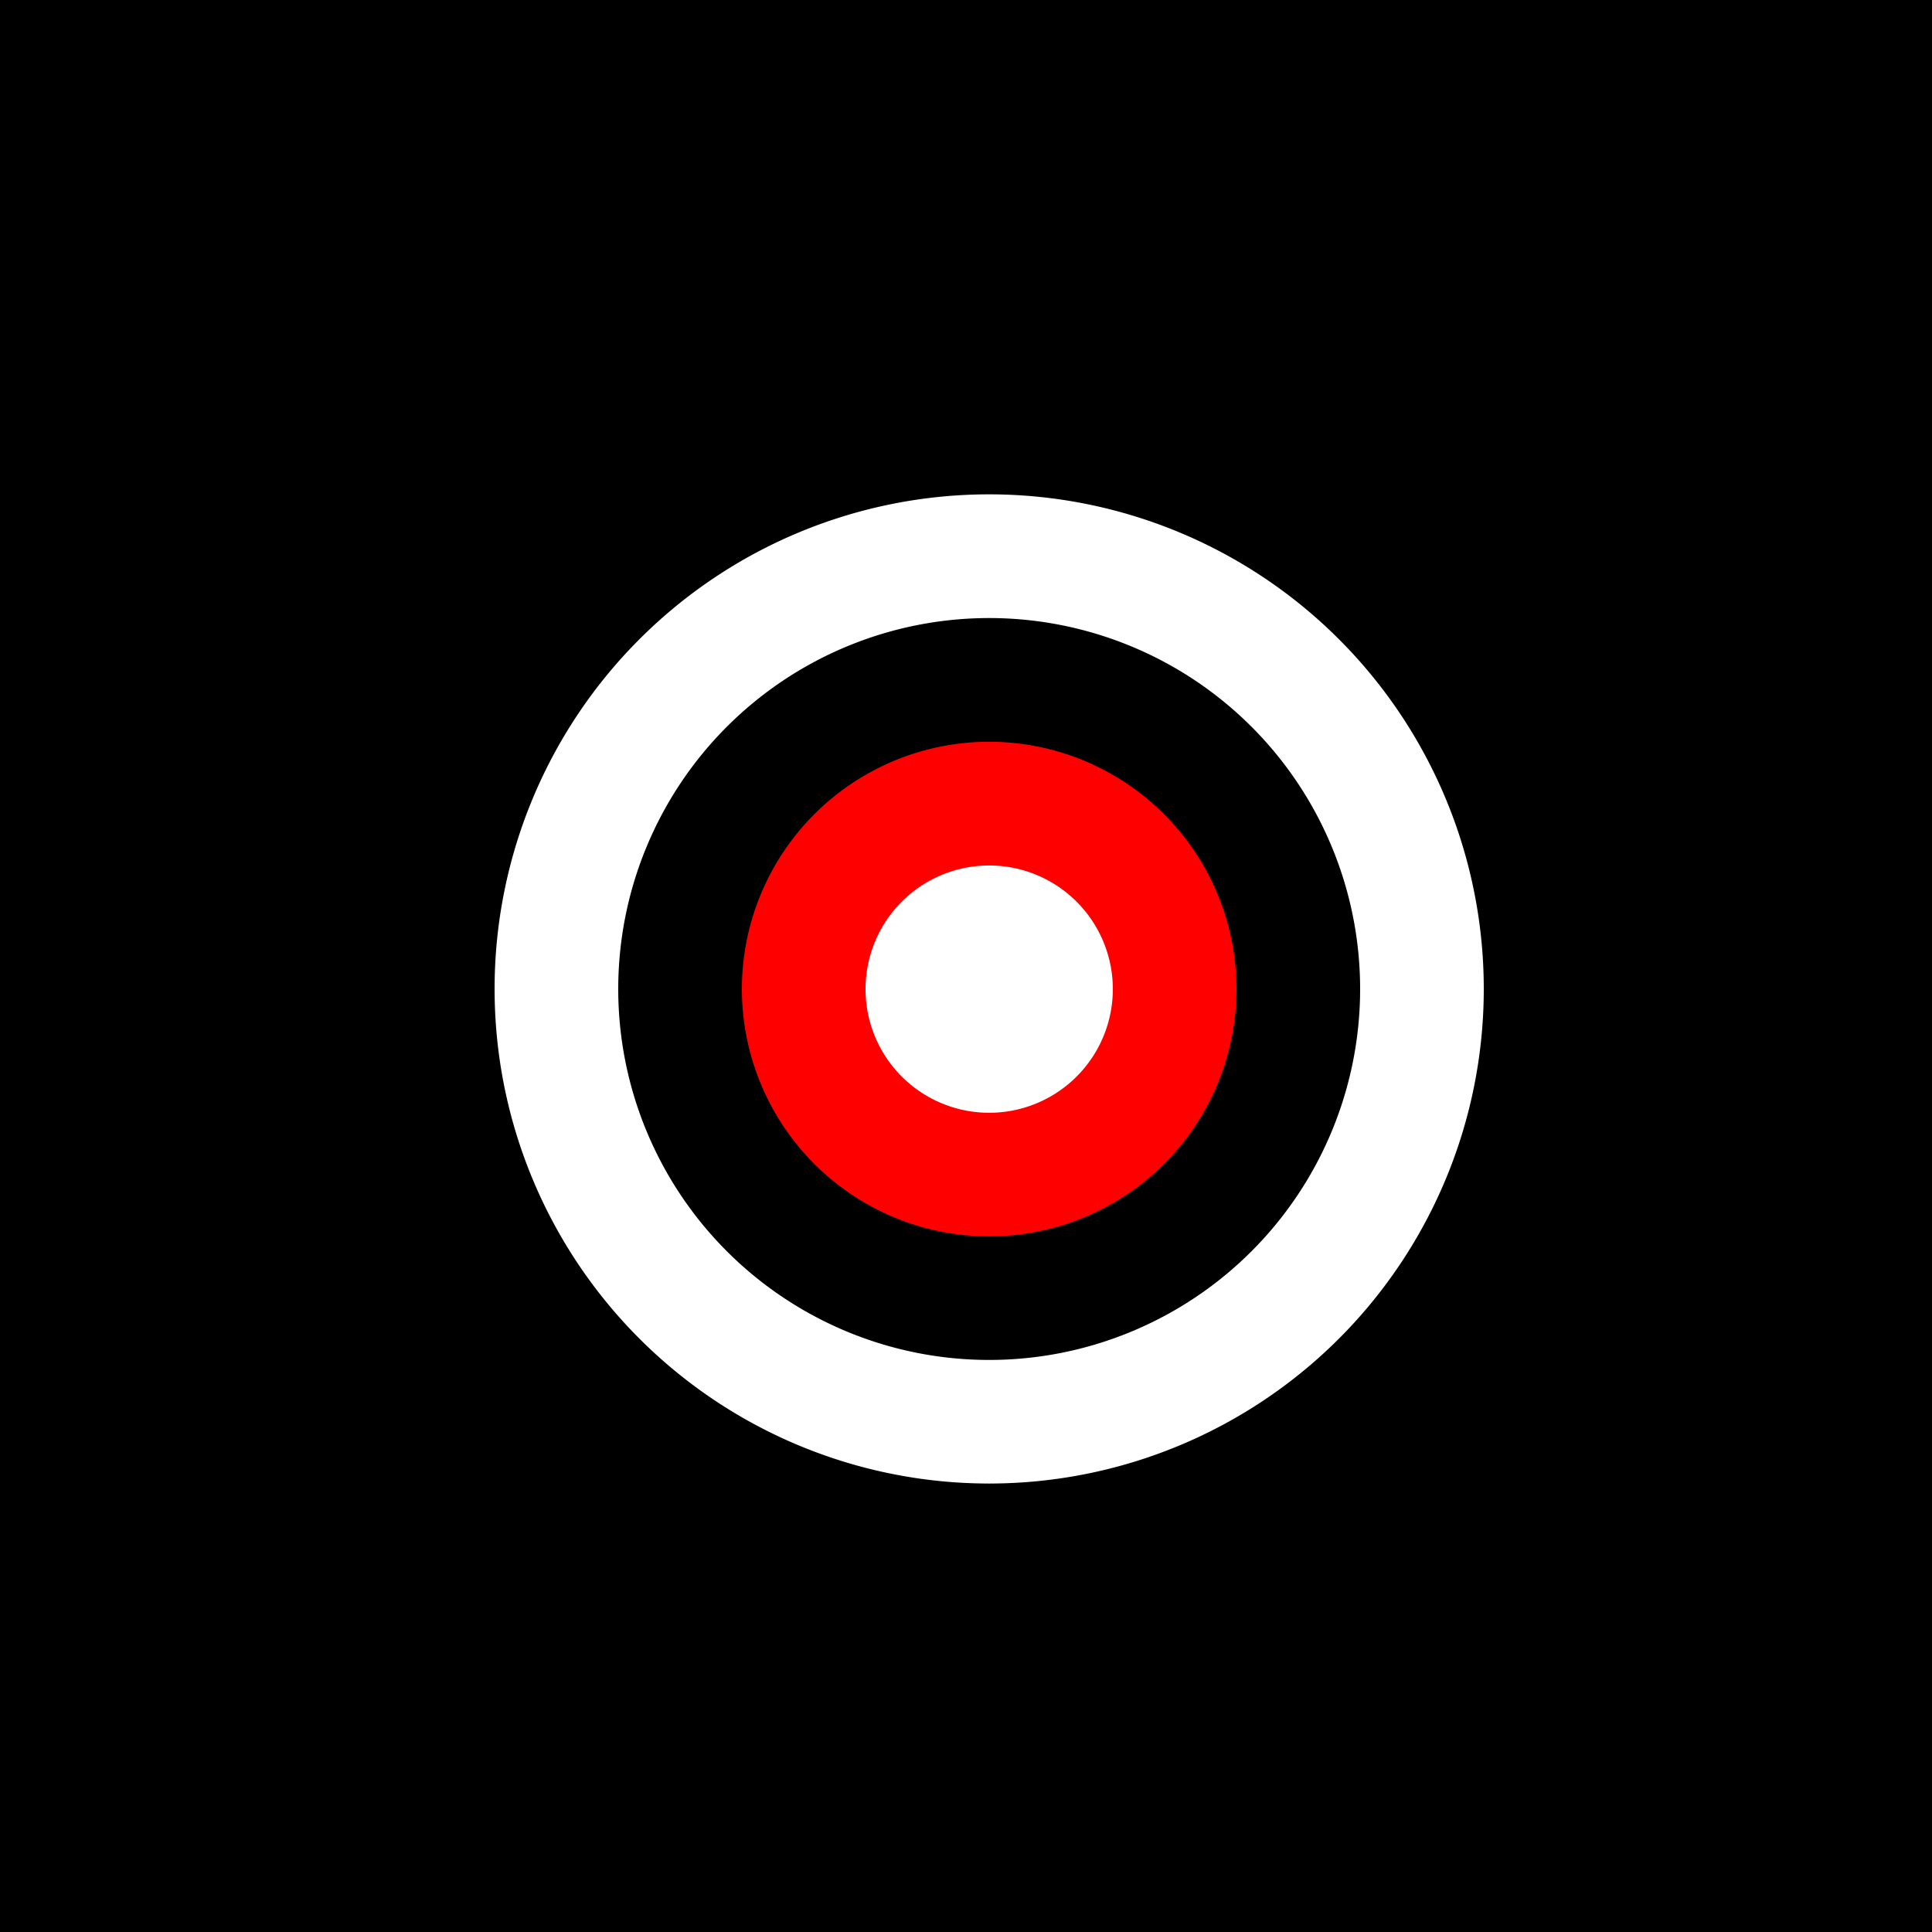 <!--

Generated by DrawGPT.
Free, open source, AI generated images in SVG, PNG, and HTML Canvas format.
https://drawgpt.ai

Created: 2023-11-09T17:31:53.171Z
Link: https://drawgpt.ai/prompt/118997/

-->
<svg xmlns="http://www.w3.org/2000/svg" xmlns:xlink="http://www.w3.org/1999/xlink" width="500" height="500"><defs/><g><rect fill="#000000" stroke="none" x="0" y="0" width="512" height="512"/><path fill="#0099cc" stroke="none" paint-order="stroke fill markers" d=" M 256 128 L 384 256 L 256 384 L 128 256 Z"/><path fill="#ffffff" stroke="none" paint-order="stroke fill markers" d=" M 384 256 A 128 128 0 1 1 384 255.872"/><path fill="#000000" stroke="none" paint-order="stroke fill markers" d=" M 352 256 A 96 96 0 1 1 352 255.904"/><path fill="#ff0000" stroke="none" paint-order="stroke fill markers" d=" M 320 256 A 64 64 0 1 1 320 255.936"/><path fill="#ffffff" stroke="none" paint-order="stroke fill markers" d=" M 288 256 A 32 32 0 1 1 288 255.968"/></g></svg>